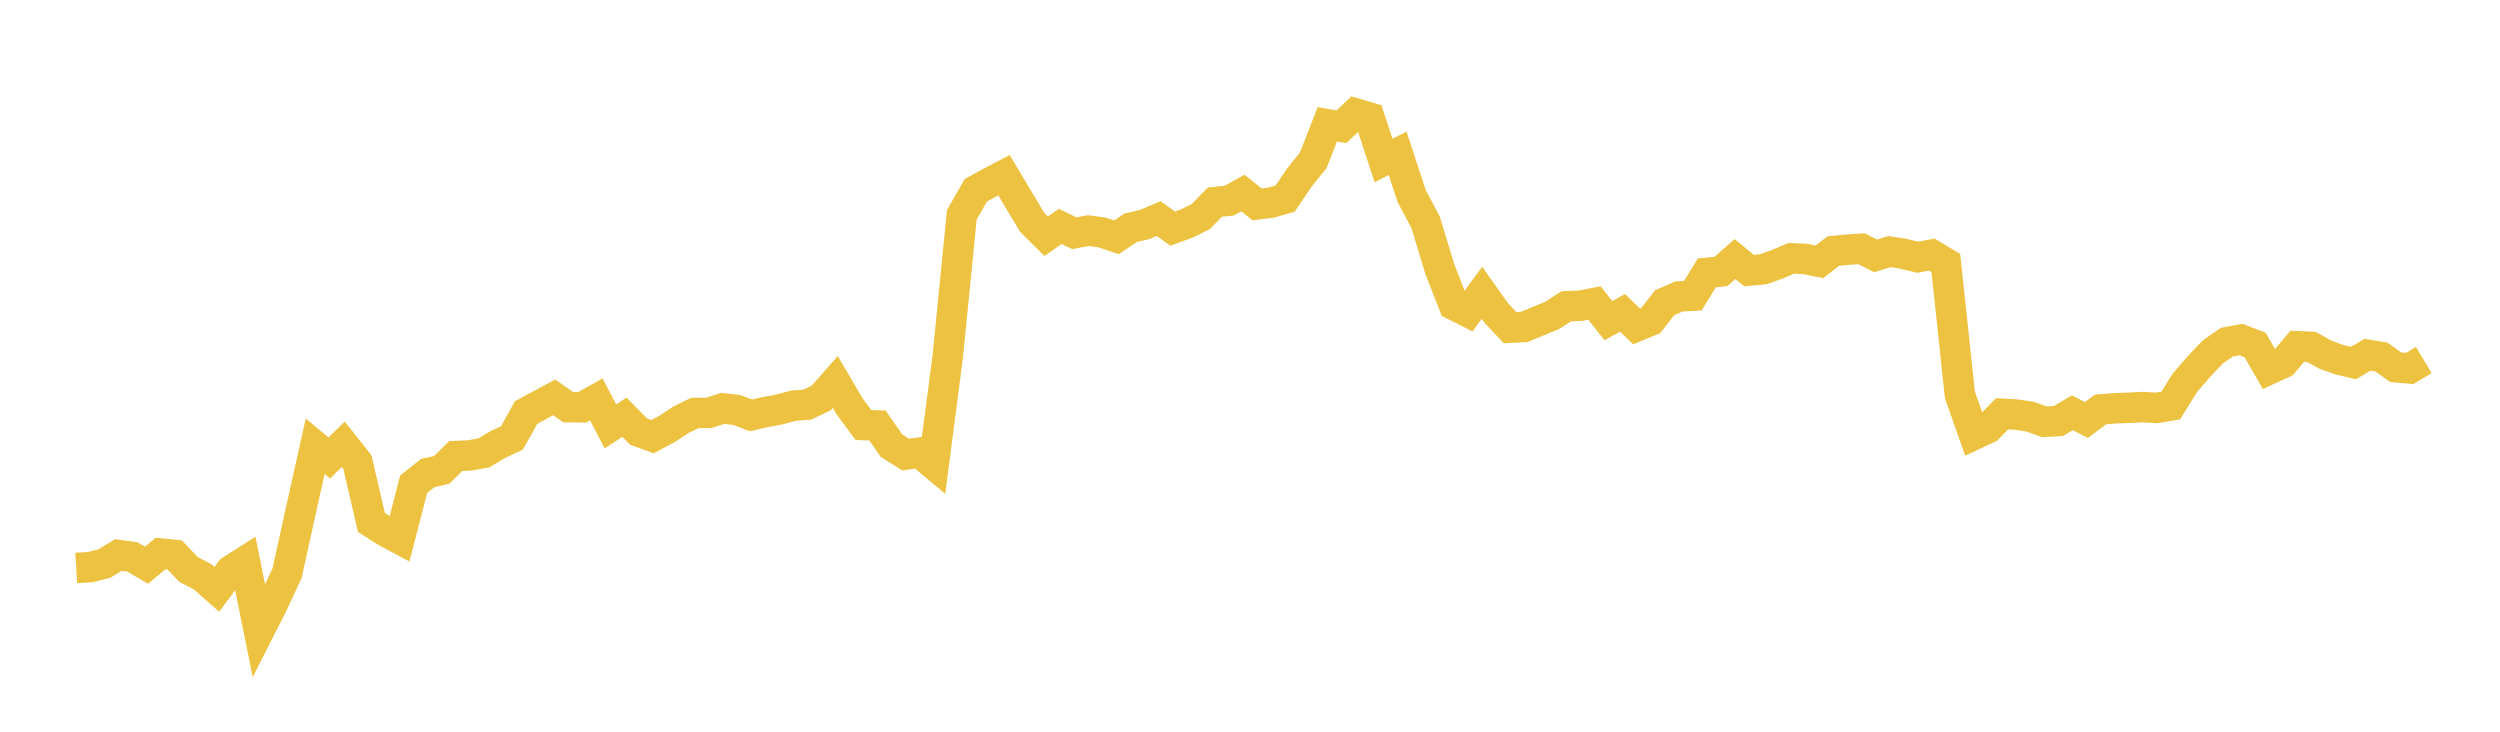 <svg width="164" height="48" xmlns="http://www.w3.org/2000/svg" xmlns:xlink="http://www.w3.org/1999/xlink"><path fill="none" stroke="rgb(237,194,64)" stroke-width="2" d="M5,37.259L5.922,37.204L6.844,36.972L7.766,36.409L8.689,36.537L9.611,37.077L10.533,36.311L11.455,36.403L12.377,37.364L13.299,37.843L14.222,38.66L15.144,37.419L16.066,36.833L16.988,41.403L17.91,39.586L18.832,37.601L19.754,33.414L20.677,29.272L21.599,30.041L22.521,29.143L23.443,30.304L24.365,34.271L25.287,34.862L26.21,35.356L27.132,31.773L28.054,31.034L28.976,30.826L29.898,29.918L30.82,29.876L31.743,29.708L32.665,29.157L33.587,28.725L34.509,27.065L35.431,26.565L36.353,26.067L37.275,26.711L38.198,26.719L39.12,26.2L40.042,27.973L40.964,27.367L41.886,28.31L42.808,28.645L43.731,28.153L44.653,27.548L45.575,27.092L46.497,27.085L47.419,26.789L48.341,26.897L49.263,27.251L50.186,27.036L51.108,26.866L52.03,26.615L52.952,26.546L53.874,26.104L54.796,25.055L55.719,26.631L56.641,27.88L57.563,27.912L58.485,29.239L59.407,29.818L60.329,29.691L61.251,30.463L62.174,23.376L63.096,14.085L64.018,12.48L64.94,11.974L65.862,11.492L66.784,13.041L67.707,14.579L68.629,15.496L69.551,14.854L70.473,15.296L71.395,15.126L72.317,15.254L73.24,15.57L74.162,14.945L75.084,14.727L76.006,14.336L76.928,14.999L77.85,14.663L78.772,14.207L79.695,13.26L80.617,13.167L81.539,12.662L82.461,13.409L83.383,13.292L84.305,13.028L85.228,11.66L86.15,10.516L87.072,8.153L87.994,8.317L88.916,7.444L89.838,7.714L90.76,10.529L91.683,10.055L92.605,12.86L93.527,14.598L94.449,17.646L95.371,20.004L96.293,20.468L97.216,19.209L98.138,20.511L99.06,21.499L99.982,21.45L100.904,21.067L101.826,20.688L102.749,20.093L103.671,20.056L104.593,19.876L105.515,21.035L106.437,20.522L107.359,21.413L108.281,21.033L109.204,19.858L110.126,19.452L111.048,19.399L111.97,17.901L112.892,17.807L113.814,16.996L114.737,17.749L115.659,17.666L116.581,17.341L117.503,16.946L118.425,16.987L119.347,17.177L120.269,16.469L121.192,16.379L122.114,16.315L123.036,16.784L123.958,16.506L124.88,16.651L125.802,16.875L126.725,16.703L127.647,17.258L128.569,25.904L129.491,28.519L130.413,28.089L131.335,27.142L132.257,27.195L133.18,27.335L134.102,27.666L135.024,27.623L135.946,27.077L136.868,27.555L137.79,26.859L138.713,26.783L139.635,26.752L140.557,26.705L141.479,26.758L142.401,26.602L143.323,25.12L144.246,24.05L145.168,23.076L146.09,22.445L147.012,22.277L147.934,22.628L148.856,24.231L149.778,23.806L150.701,22.713L151.623,22.756L152.545,23.266L153.467,23.599L154.389,23.813L155.311,23.272L156.234,23.426L157.156,24.091L158.078,24.172L159,23.621"></path></svg>